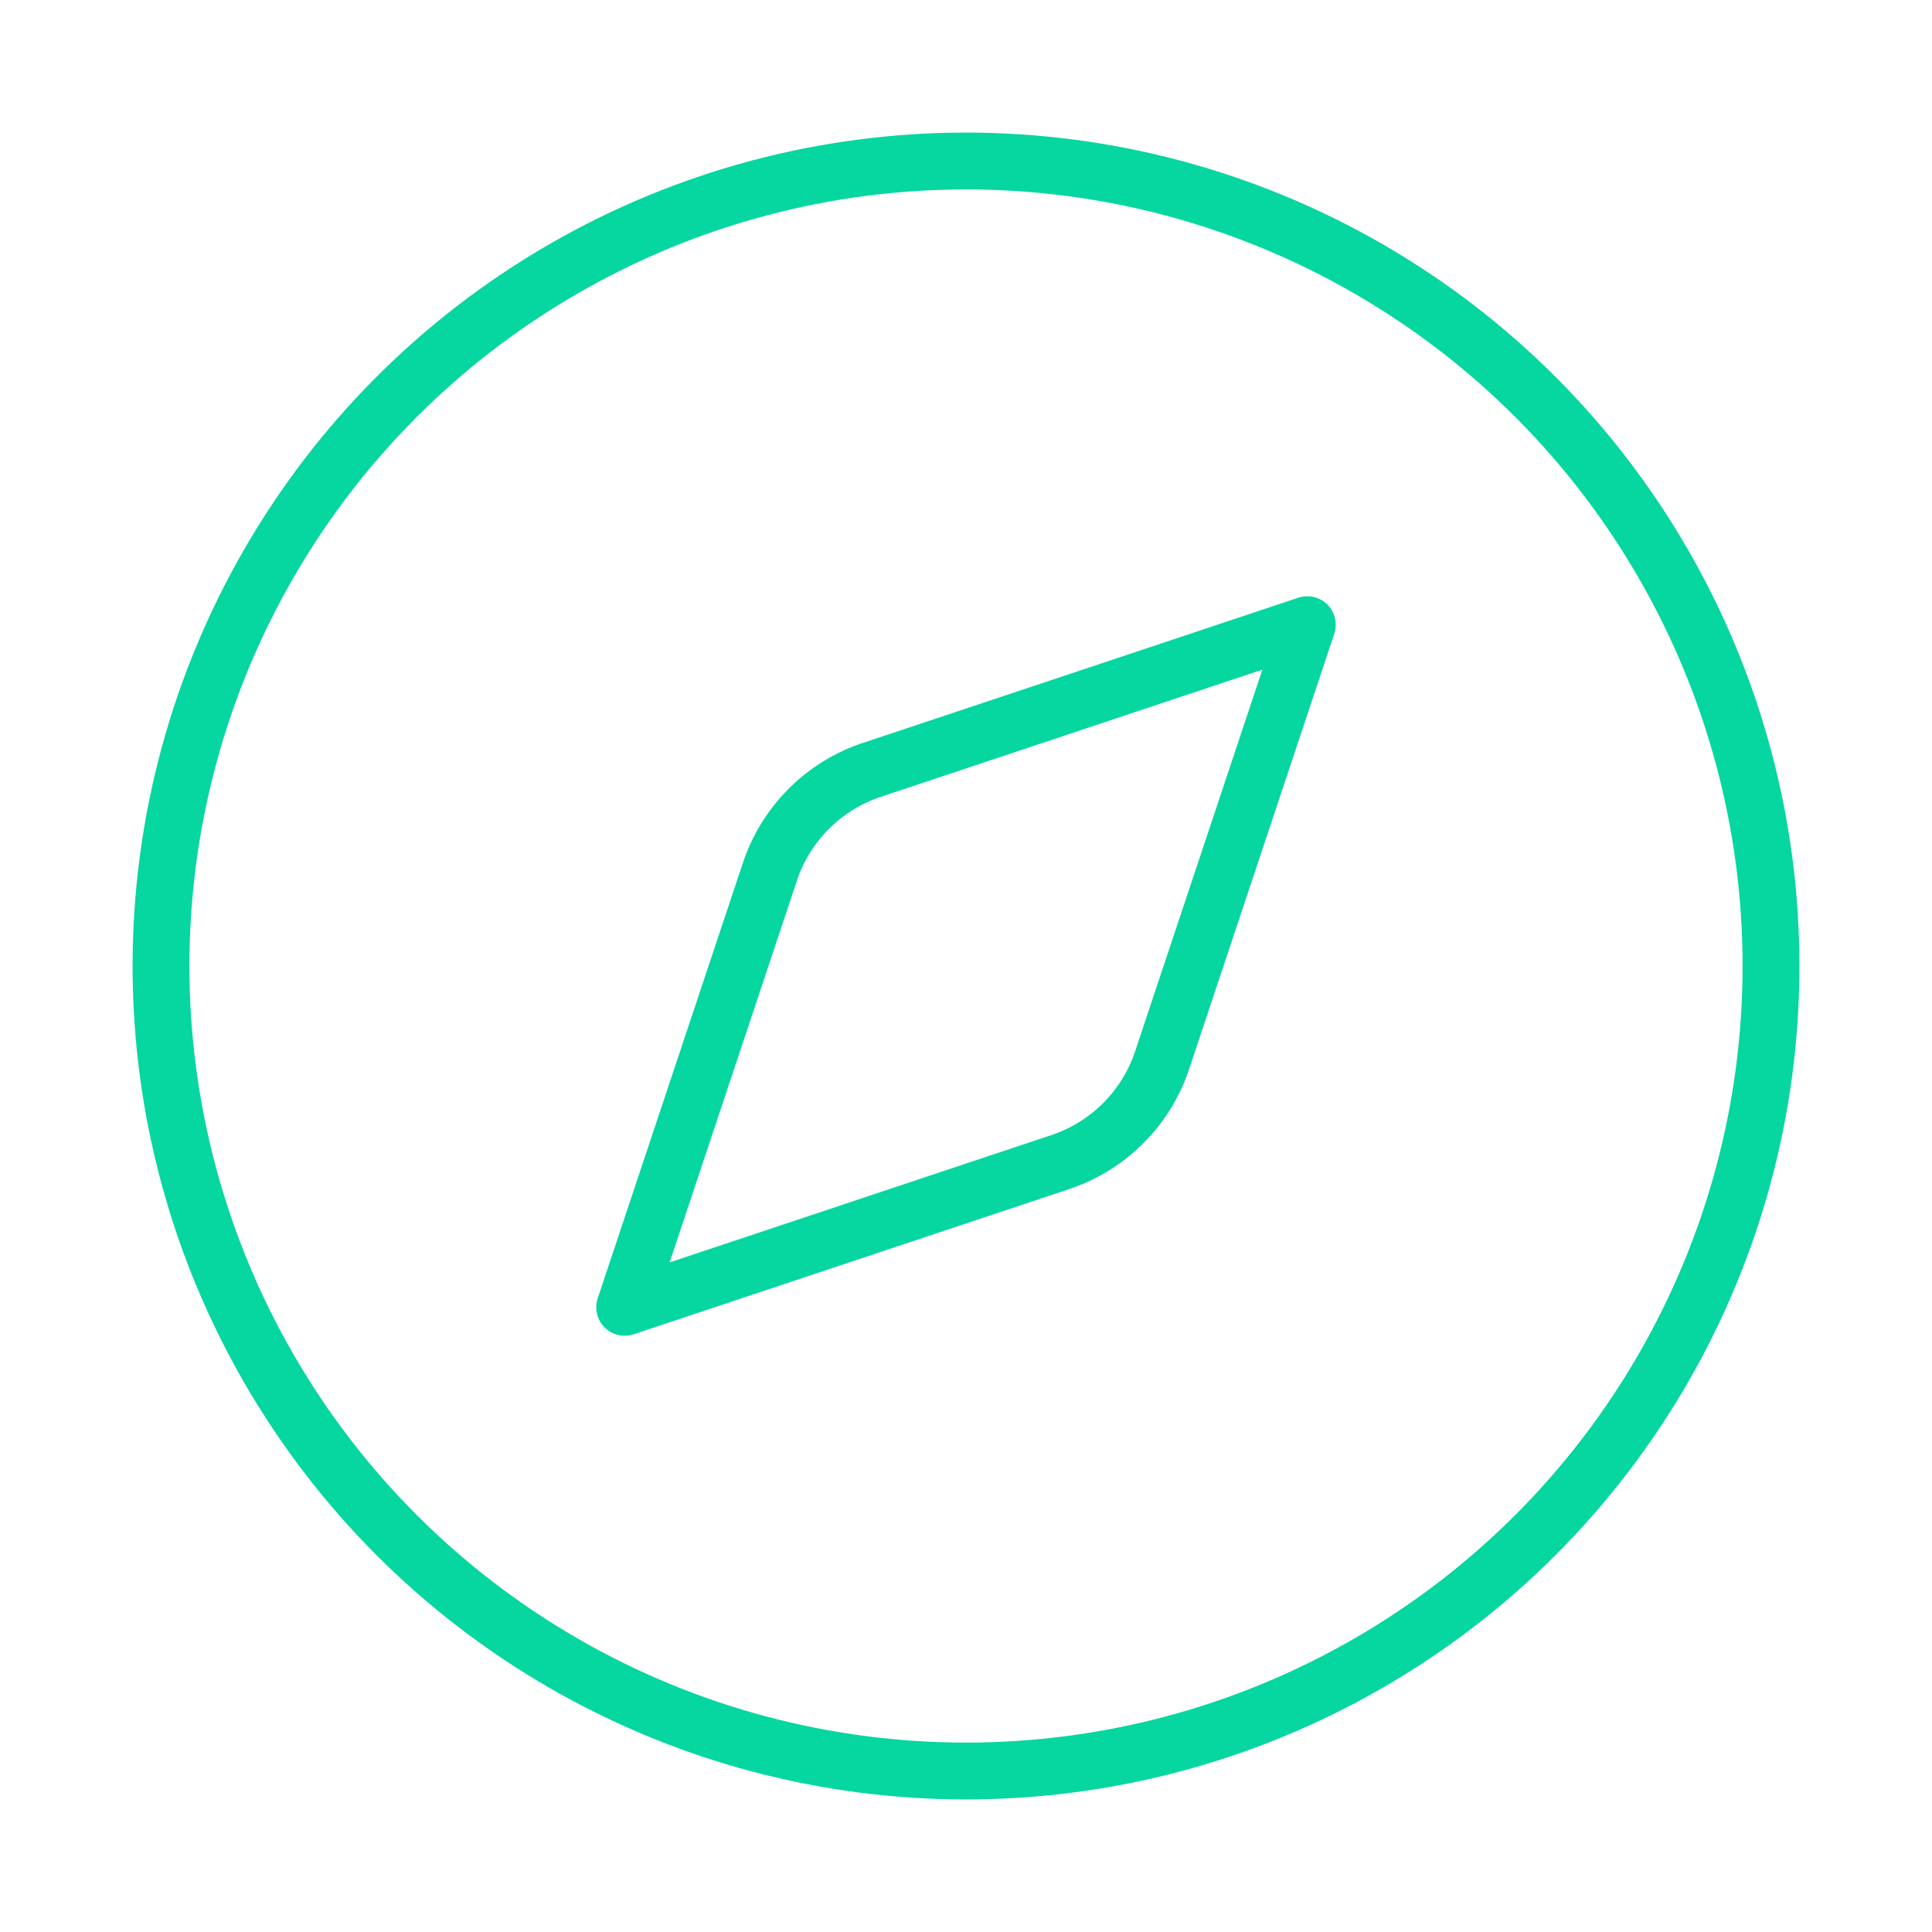 <svg xmlns="http://www.w3.org/2000/svg" width="68" height="68" viewBox="0 0 24 24" fill="none" stroke="#06d6a0" stroke-width="0.706" stroke-linecap="round" stroke-linejoin="round" class="lucide lucide-compass-icon lucide-compass"><path d="m16.24 7.76-1.804 5.411a2 2 0 0 1-1.265 1.265L7.76 16.24l1.804-5.411a2 2 0 0 1 1.265-1.265z"/><circle cx="12" cy="12" r="10"/></svg>